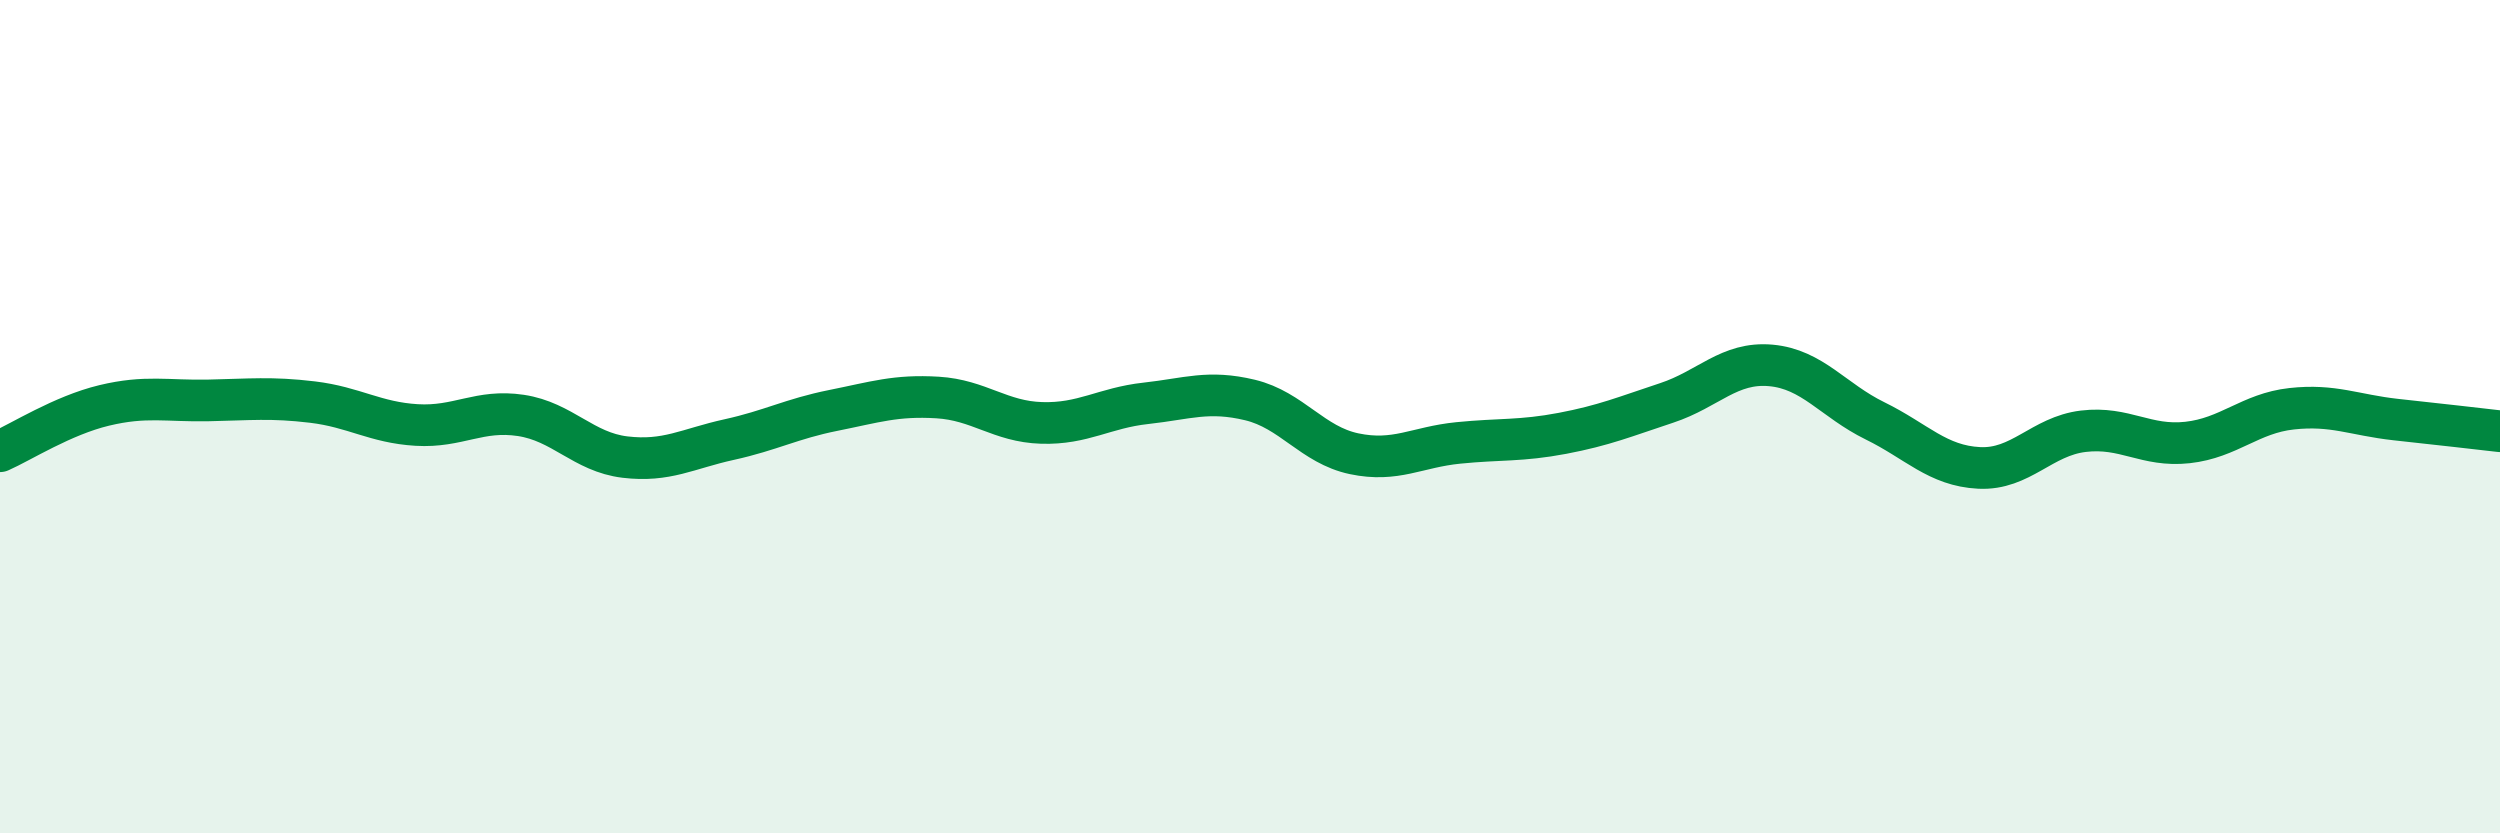 
    <svg width="60" height="20" viewBox="0 0 60 20" xmlns="http://www.w3.org/2000/svg">
      <path
        d="M 0,10.83 C 0.5,10.61 1.5,9.97 2.5,9.73 C 3.5,9.49 4,9.63 5,9.61 C 6,9.59 6.5,9.53 7.5,9.65 C 8.5,9.77 9,10.14 10,10.2 C 11,10.26 11.5,9.82 12.5,9.97 C 13.5,10.12 14,10.85 15,10.97 C 16,11.09 16.5,10.77 17.5,10.55 C 18.5,10.33 19,10.05 20,9.85 C 21,9.65 21.5,9.48 22.5,9.54 C 23.5,9.6 24,10.12 25,10.15 C 26,10.18 26.5,9.79 27.5,9.68 C 28.5,9.57 29,9.36 30,9.6 C 31,9.84 31.5,10.68 32.5,10.89 C 33.5,11.1 34,10.73 35,10.63 C 36,10.53 36.5,10.59 37.5,10.4 C 38.5,10.21 39,10 40,9.67 C 41,9.34 41.5,8.68 42.5,8.77 C 43.5,8.86 44,9.61 45,10.1 C 46,10.59 46.5,11.18 47.5,11.23 C 48.5,11.28 49,10.47 50,10.35 C 51,10.23 51.5,10.73 52.5,10.62 C 53.5,10.51 54,9.92 55,9.81 C 56,9.7 56.5,9.96 57.5,10.07 C 58.5,10.18 59.5,10.29 60,10.35L60 20L0 20Z"
        fill="#008740"
        opacity="0.1"
        stroke-linecap="round"
        stroke-linejoin="round"
      />
      <path
        d="M 0,10.83 C 0.5,10.61 1.5,9.97 2.5,9.73 C 3.5,9.49 4,9.63 5,9.61 C 6,9.59 6.5,9.53 7.5,9.65 C 8.5,9.77 9,10.14 10,10.2 C 11,10.26 11.5,9.82 12.5,9.97 C 13.5,10.12 14,10.85 15,10.97 C 16,11.09 16.5,10.77 17.5,10.55 C 18.5,10.33 19,10.05 20,9.85 C 21,9.65 21.5,9.48 22.5,9.54 C 23.5,9.6 24,10.12 25,10.15 C 26,10.18 26.5,9.79 27.5,9.68 C 28.5,9.57 29,9.36 30,9.6 C 31,9.84 31.5,10.68 32.5,10.89 C 33.5,11.1 34,10.73 35,10.63 C 36,10.53 36.5,10.59 37.5,10.4 C 38.5,10.21 39,10 40,9.67 C 41,9.34 41.5,8.68 42.5,8.77 C 43.5,8.86 44,9.61 45,10.1 C 46,10.59 46.5,11.18 47.5,11.23 C 48.5,11.28 49,10.47 50,10.35 C 51,10.23 51.5,10.73 52.5,10.62 C 53.5,10.51 54,9.92 55,9.81 C 56,9.7 56.5,9.96 57.5,10.07 C 58.5,10.18 59.5,10.29 60,10.35"
        stroke="#008740"
        stroke-width="1"
        fill="none"
        stroke-linecap="round"
        stroke-linejoin="round"
      />
    </svg>
  